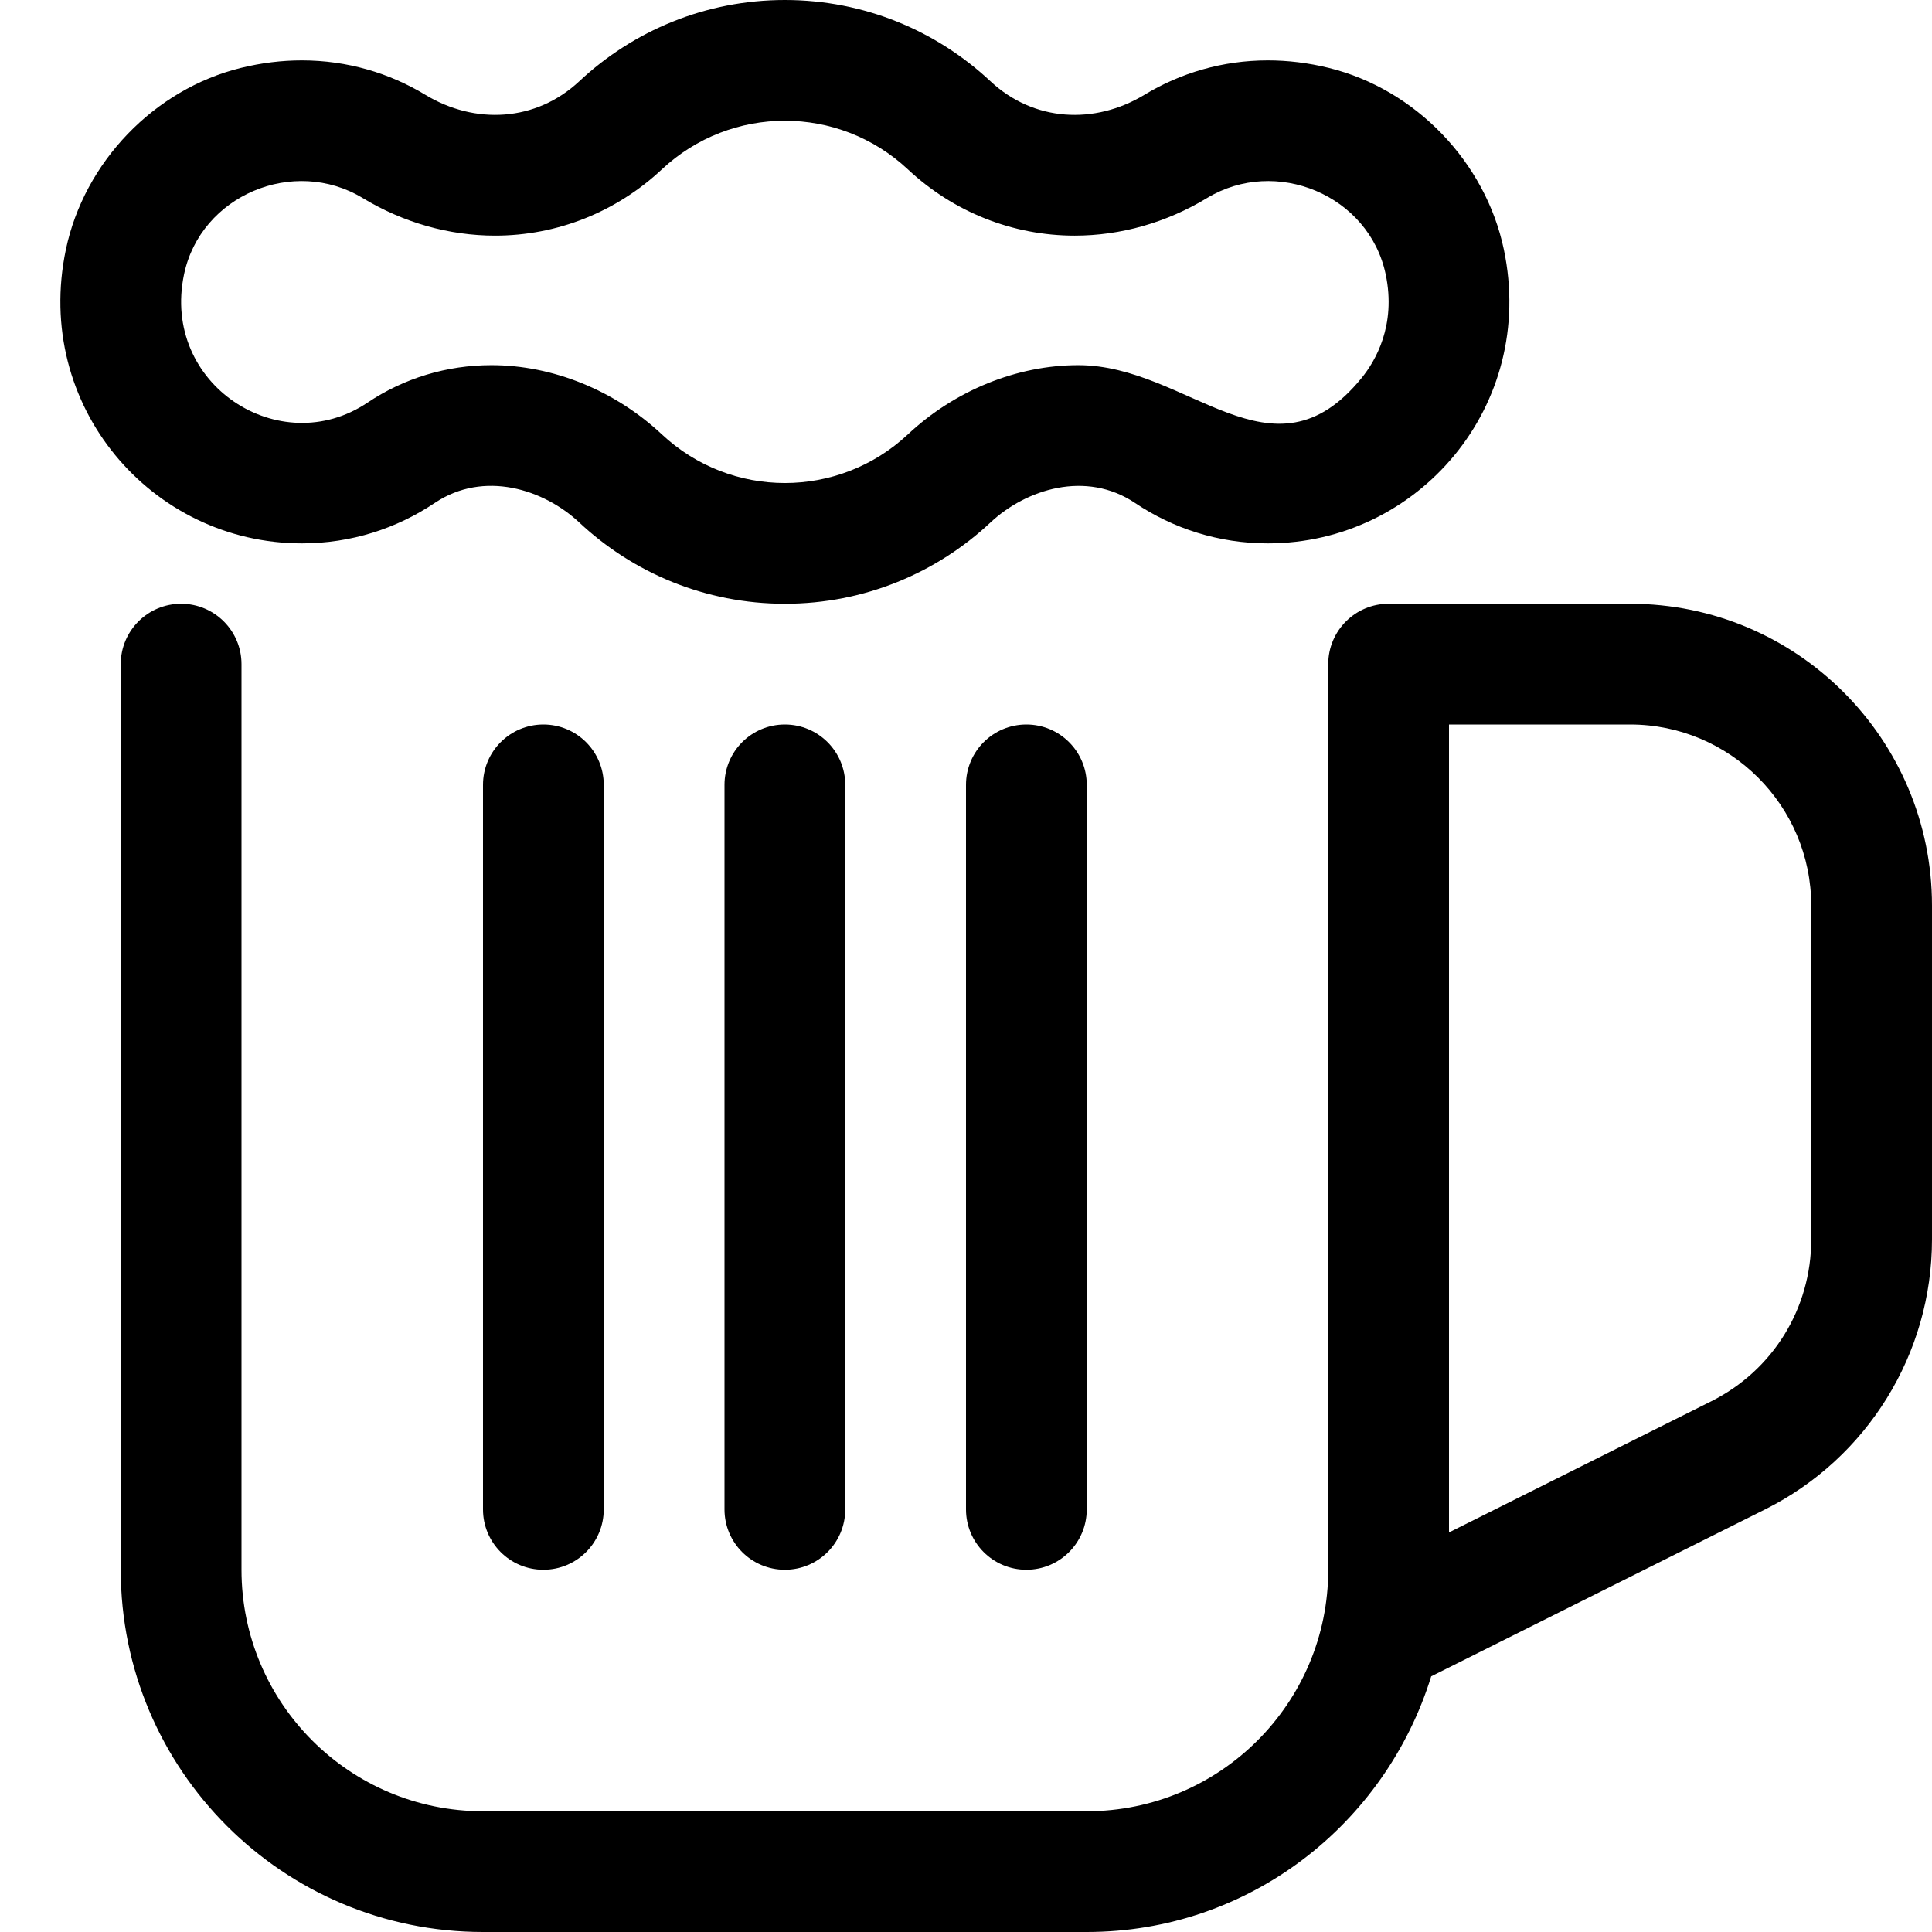 <svg xmlns="http://www.w3.org/2000/svg" viewBox="0 0 512 512"><!-- Font Awesome Pro 6.0.0-alpha2 by @fontawesome - https://fontawesome.com License - https://fontawesome.com/license (Commercial License) --><path d="M255.999 208V400C255.999 408.844 263.155 416 271.999 416S287.999 408.844 287.999 400V208C287.999 199.156 280.843 192 271.999 192S255.999 199.156 255.999 208ZM115.196 133.293C128.265 124.525 144.128 129.672 153.509 138.457C167.769 151.812 186.909 160 207.999 160S248.23 151.812 262.489 138.457C271.882 129.664 287.773 124.547 300.802 133.293C310.864 140.045 322.942 144 335.999 144C375.878 144 407.237 107.525 398.538 66.117C393.677 42.971 375.144 23.656 352.179 17.998C346.671 16.641 341.255 16 335.997 16C323.999 16 312.829 19.338 303.288 25.117C290.114 33.096 273.972 32.283 262.47 21.52C248.21 8.178 229.079 0 207.999 0S167.788 8.178 153.528 21.52C142.017 32.293 125.876 33.09 112.71 25.117C103.169 19.338 91.997 16 80.001 16H79.978C74.728 16 69.319 16.643 63.819 17.998C40.855 23.656 22.321 42.971 17.46 66.117C8.761 107.525 40.12 144 79.999 144C93.056 144 105.134 140.045 115.196 133.293ZM48.776 72.693C53.175 51.754 77.835 41.404 96.136 52.49C106.892 59.002 119.017 62.445 131.202 62.445C147.599 62.445 163.292 56.209 175.392 44.887C193.755 27.703 222.241 27.701 240.605 44.885C252.706 56.209 268.4 62.445 284.796 62.445C296.985 62.445 309.112 59.002 319.866 52.486C338.132 41.426 362.814 51.709 367.222 72.695C370.071 86.254 364.464 95.709 360.868 100.139C337.161 129.35 314.927 96.773 285.769 96.773C269.513 96.773 253.058 103.451 240.614 115.102C222.239 132.309 193.747 132.299 175.382 115.1C162.946 103.453 146.489 96.773 130.23 96.773C118.431 96.773 107.067 100.213 97.366 106.721C74.222 122.25 42.634 101.924 48.776 72.693ZM191.999 208V400C191.999 408.844 199.155 416 207.999 416S223.999 408.844 223.999 400V208C223.999 199.156 216.843 192 207.999 192S191.999 199.156 191.999 208ZM431.999 160H367.999C359.163 160 351.999 167.164 351.999 176V416C351.999 451.346 323.345 480 287.999 480H127.999C92.653 480 63.999 451.346 63.999 416V176C63.999 167.164 56.835 160 47.999 160S31.999 167.164 31.999 176V416C31.999 469.02 74.98 512 127.999 512H287.999C331.118 512 367.163 483.383 379.284 444.248L467.78 400C494.88 386.449 511.999 358.752 511.999 328.453V240C511.999 195.816 476.183 160 431.999 160ZM479.999 328.453C479.999 346.75 469.843 363.188 453.468 371.375L383.999 406.109V192H431.999C458.468 192 479.999 213.531 479.999 240V328.453ZM127.999 208V400C127.999 408.844 135.155 416 143.999 416S159.999 408.844 159.999 400V208C159.999 199.156 152.843 192 143.999 192S127.999 199.156 127.999 208Z"/></svg>